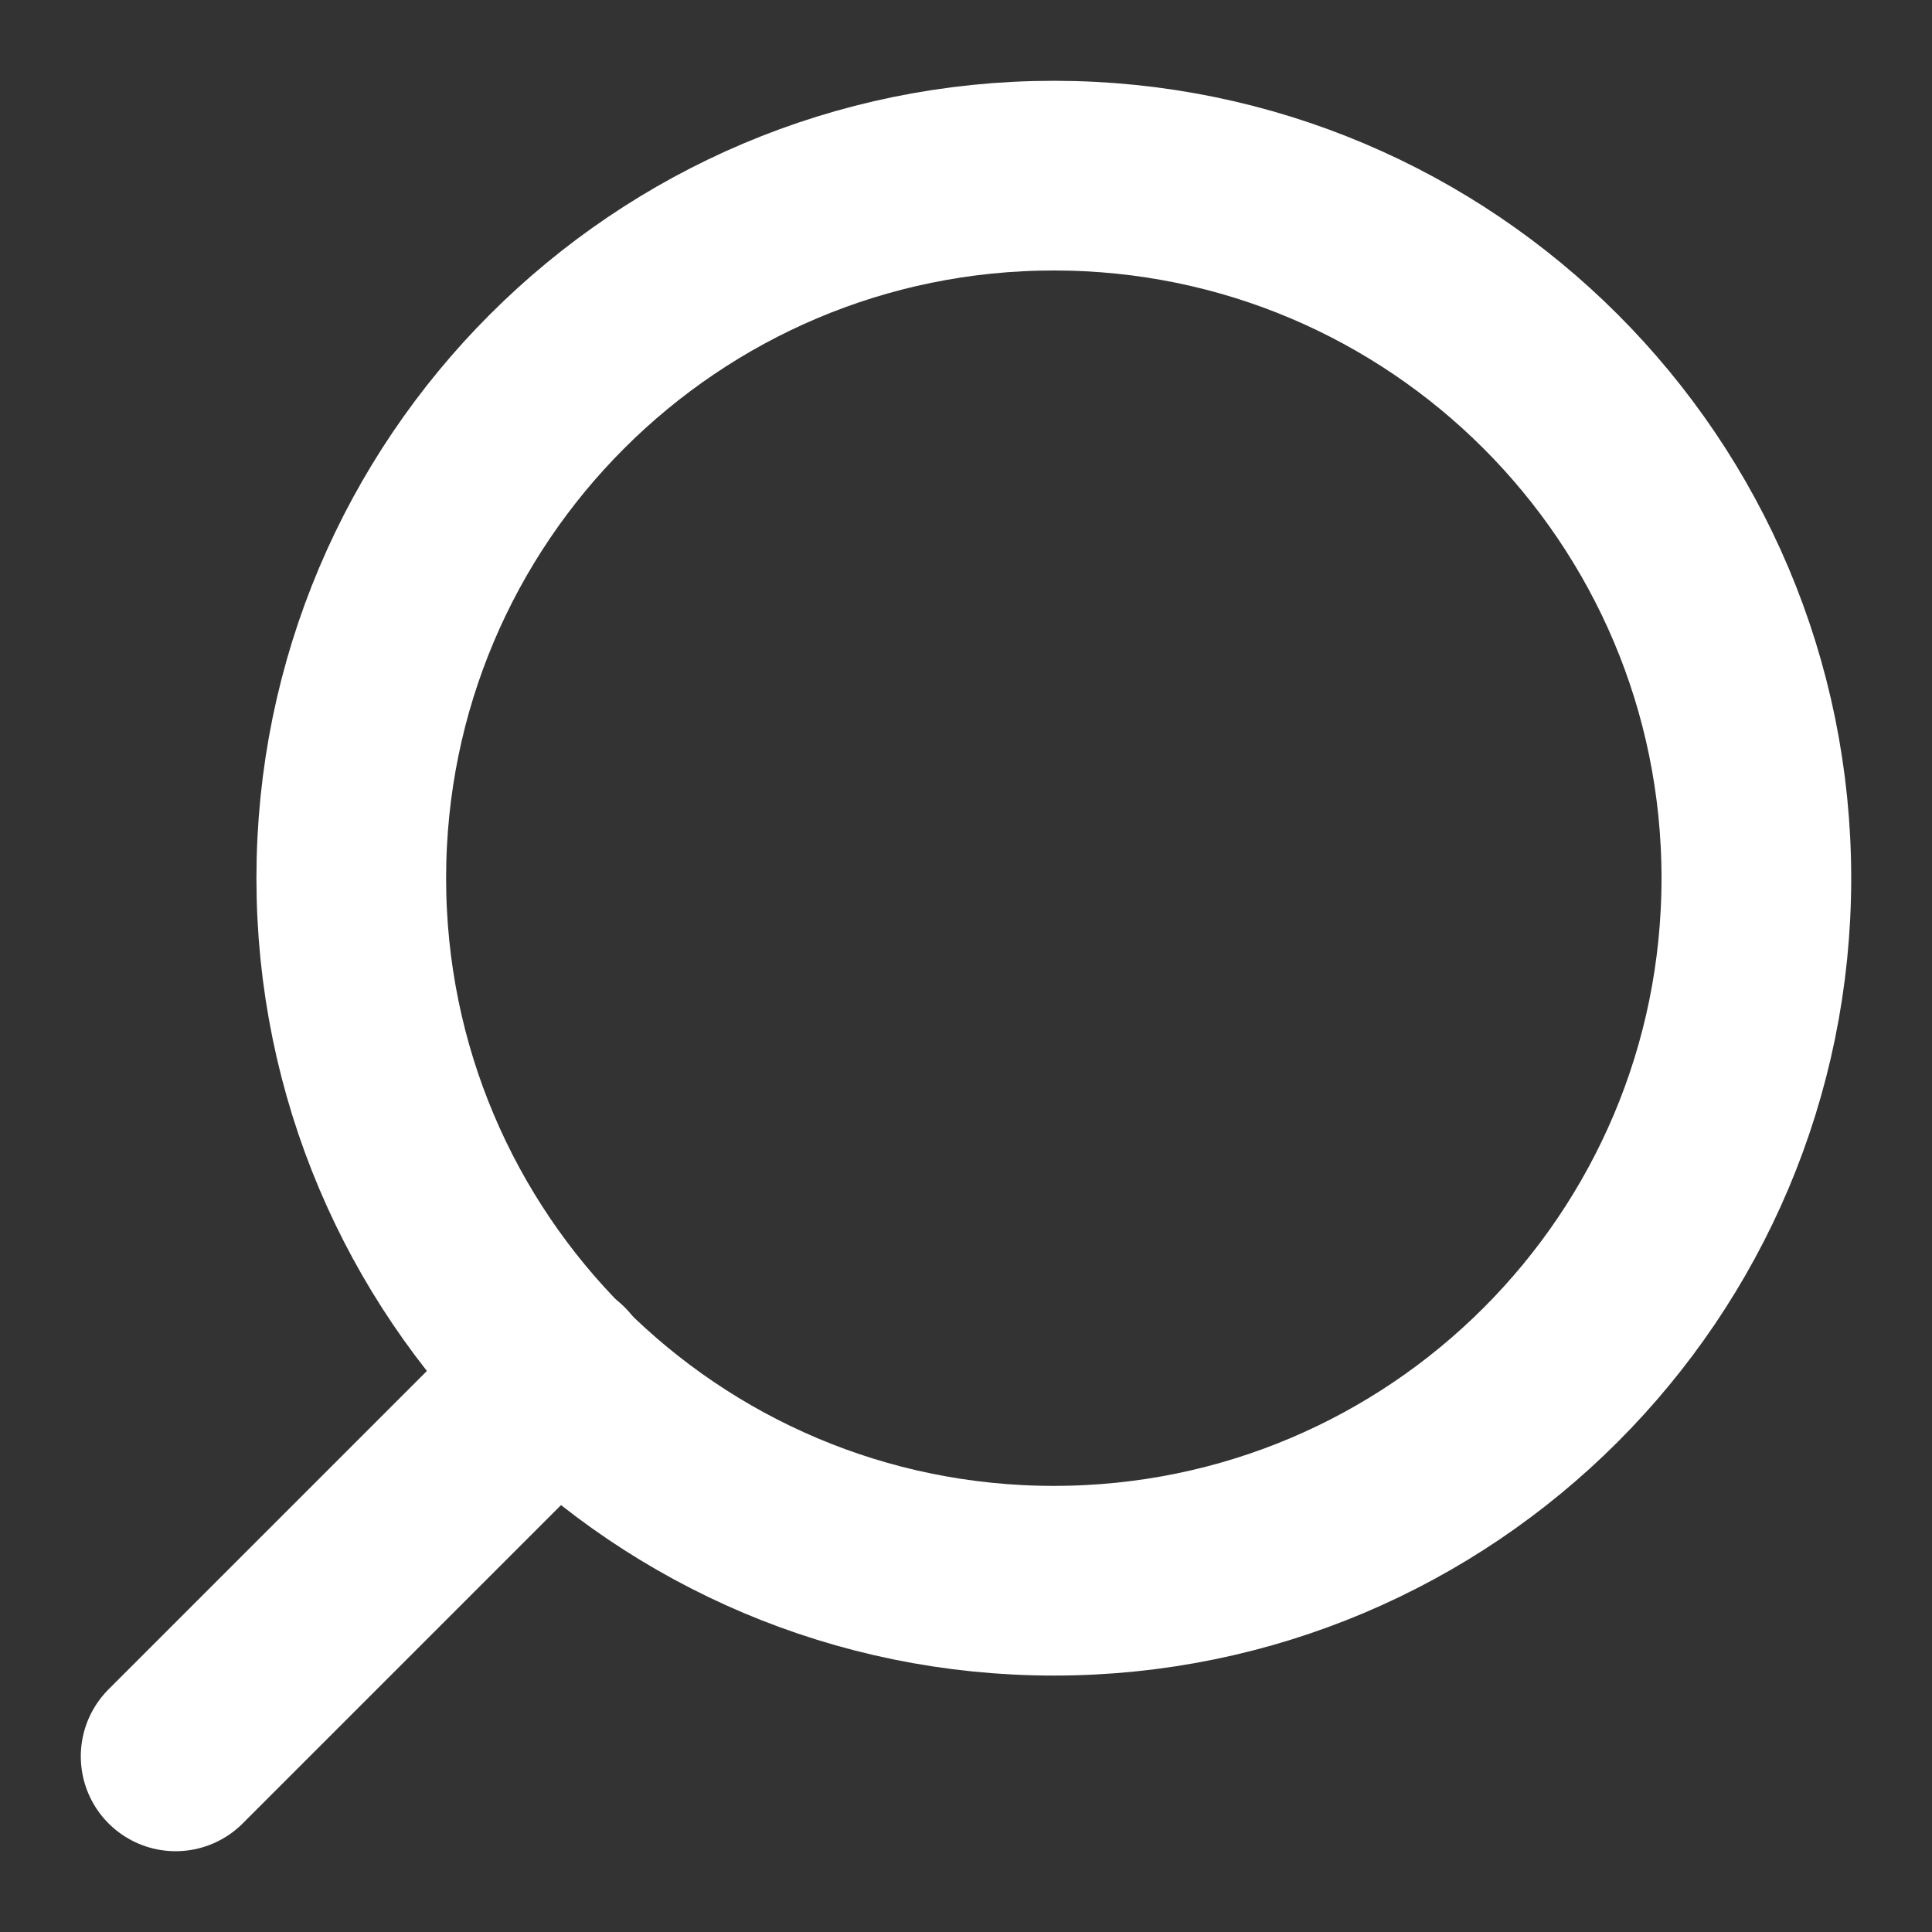 <svg width="22" height="22" viewBox="0 0 22 22" fill="none" xmlns="http://www.w3.org/2000/svg">
<rect x="0" y="0" width="22" height="22" fill="#333333" stroke="none"/>
<path d="M12 18C7.582 18 4 14.418 4 10C4 5.582 7.582 2 12 2C16.418 2 20 5.582 20 10C20 14.418 16.418 18 12 18Z" stroke="white" stroke-width="2.16" stroke-linecap="round" stroke-linejoin="round"/>
<path d="M2 20L6.35 15.65" stroke="white" stroke-width="2.16" stroke-linecap="round" stroke-linejoin="round"/>
</svg>
